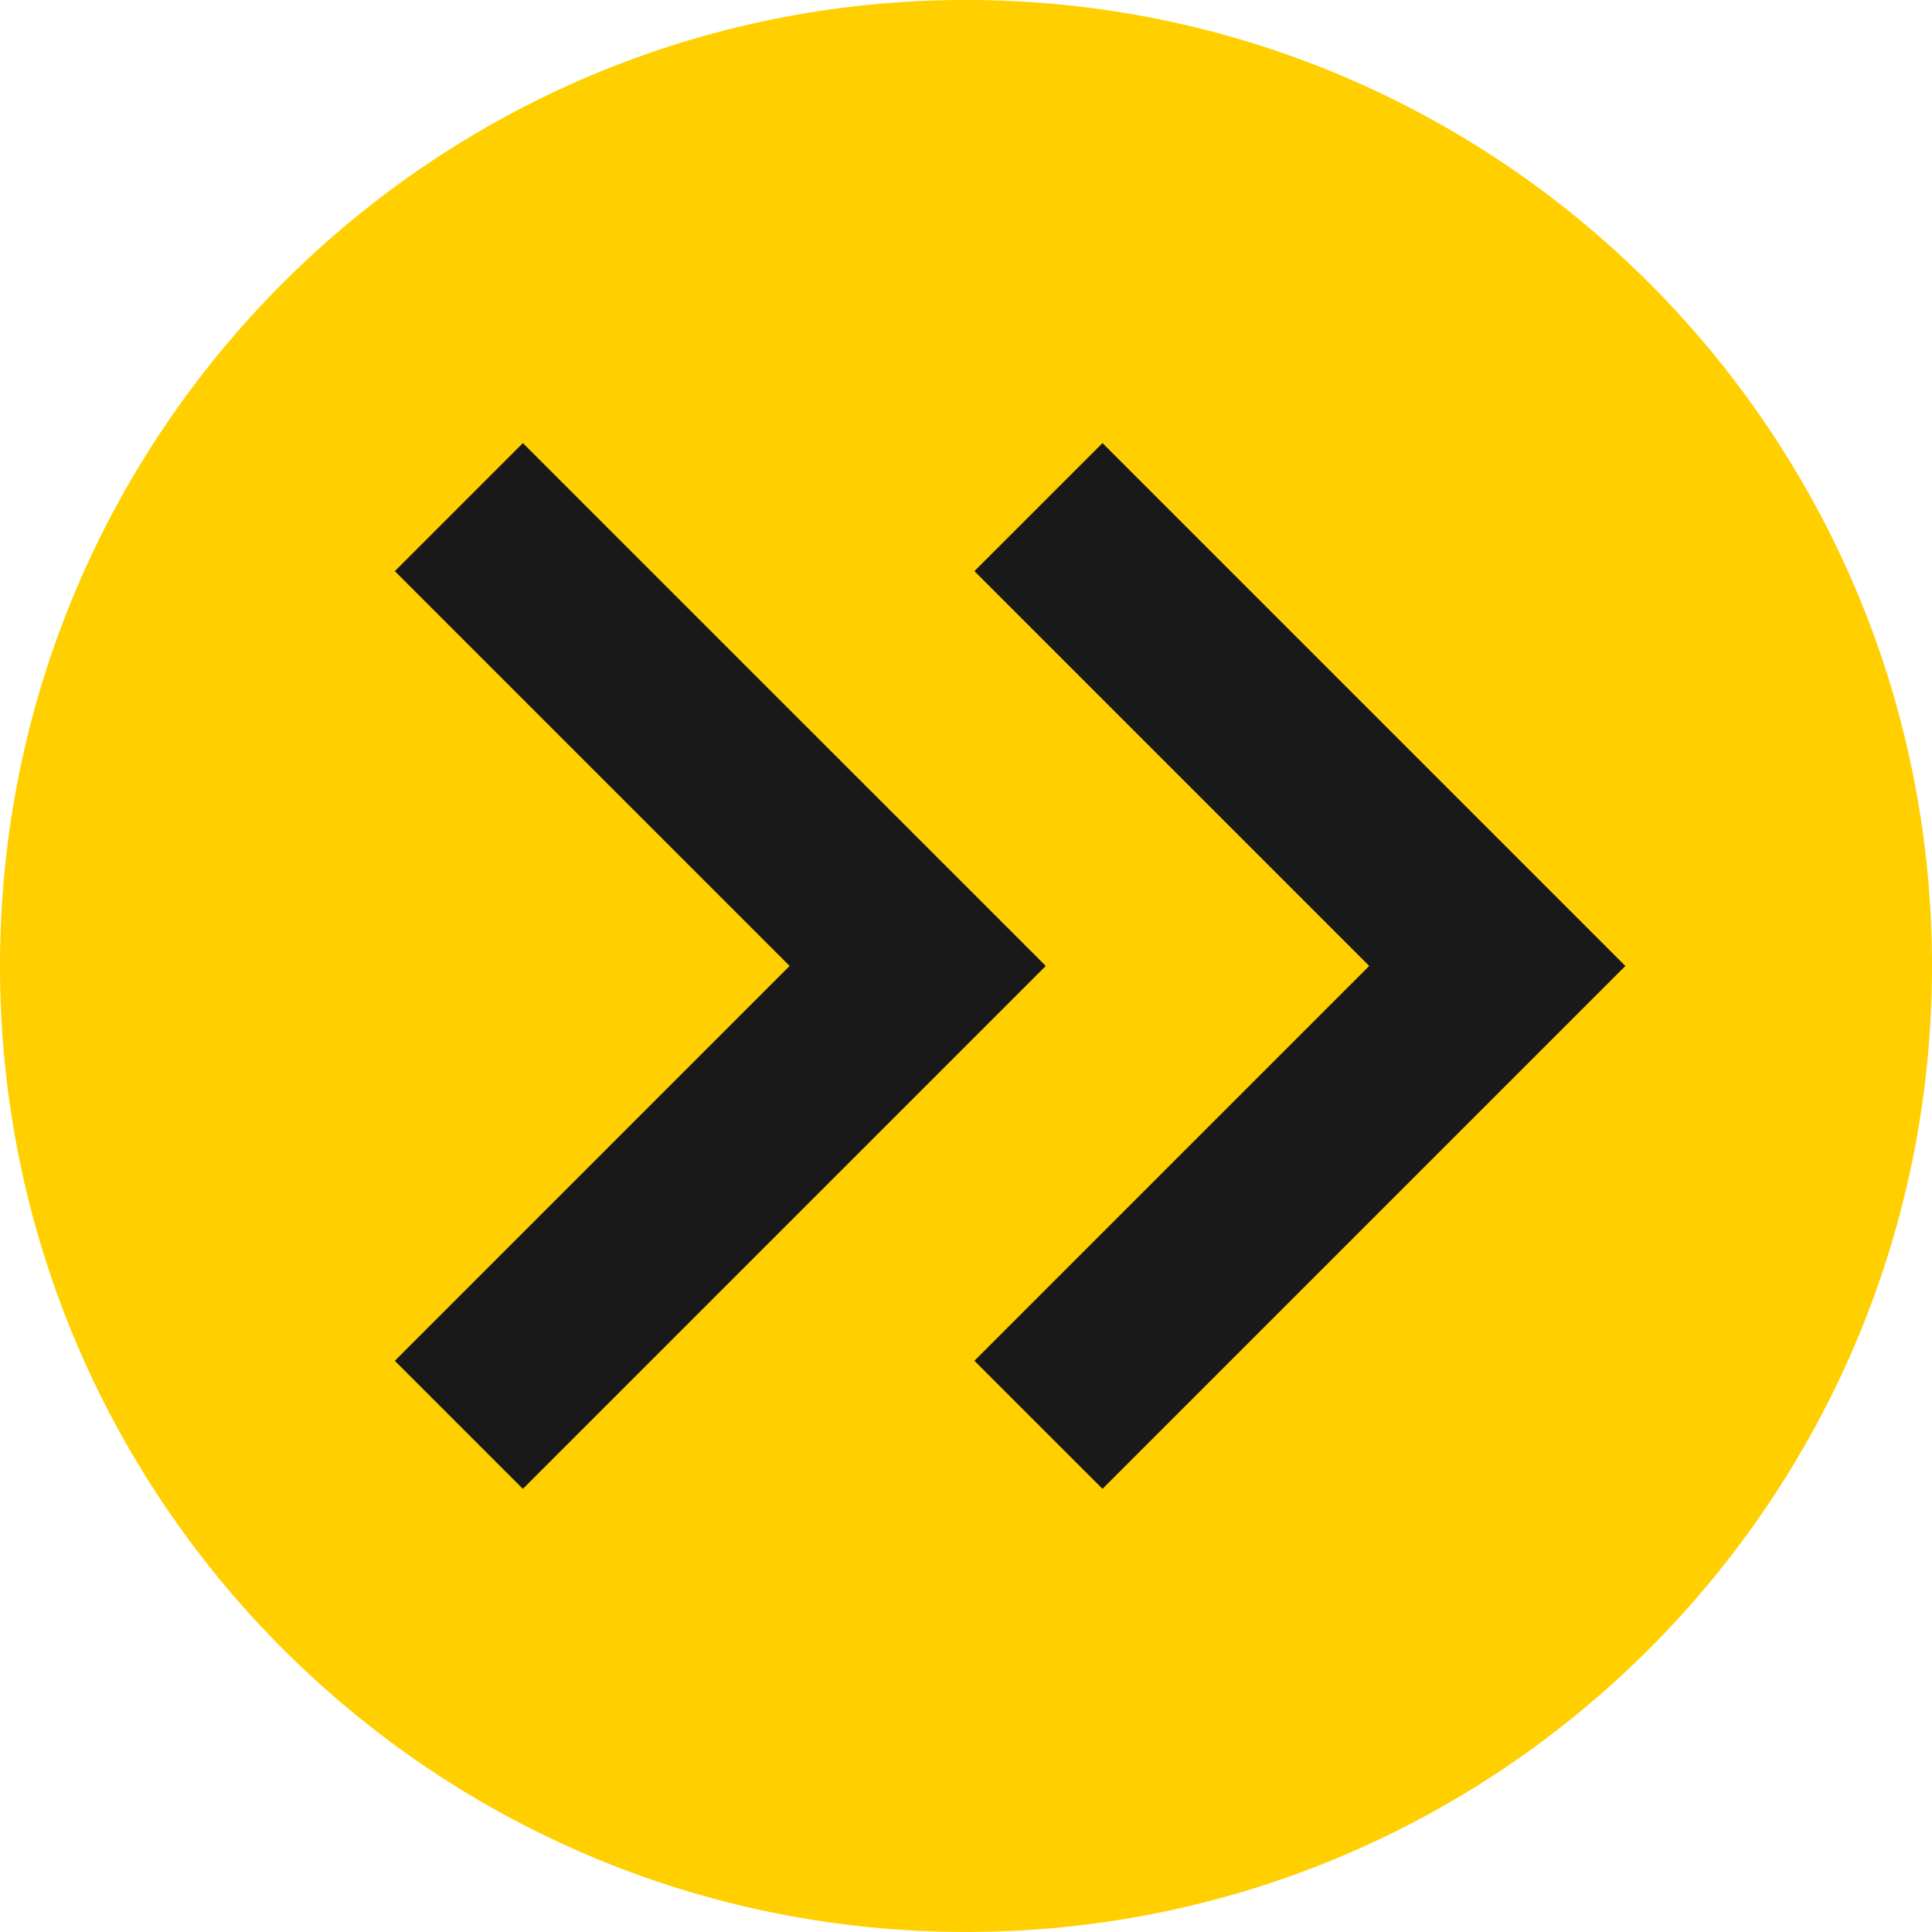 <svg width="100" height="100" viewBox="0 0 100 100" fill="none" xmlns="http://www.w3.org/2000/svg">
<g clip-path="url(#clip0_976_1919)">
<path d="M50 99.998C77.614 99.998 100 77.612 100 49.998C100 22.384 77.614 -0.002 50 -0.002C22.386 -0.002 0 22.384 0 49.998C0 77.612 22.386 99.998 50 99.998Z" fill="#FFCF00"/>
<path d="M27.064 22.934L54.129 49.998L27.064 77.062L20.436 70.434L40.871 49.998L20.436 29.562L27.064 22.934ZM57.065 22.934L84.129 49.998L57.065 77.062L50.435 70.434L70.871 49.998L50.435 29.562L57.065 22.934Z" fill="#191919"/>
</g>
<defs>
<clipPath id="clip0_976_1919">
<rect width="100" height="100" fill="white" transform="translate(0 -0.002)"/>
</clipPath>
</defs>
</svg>

